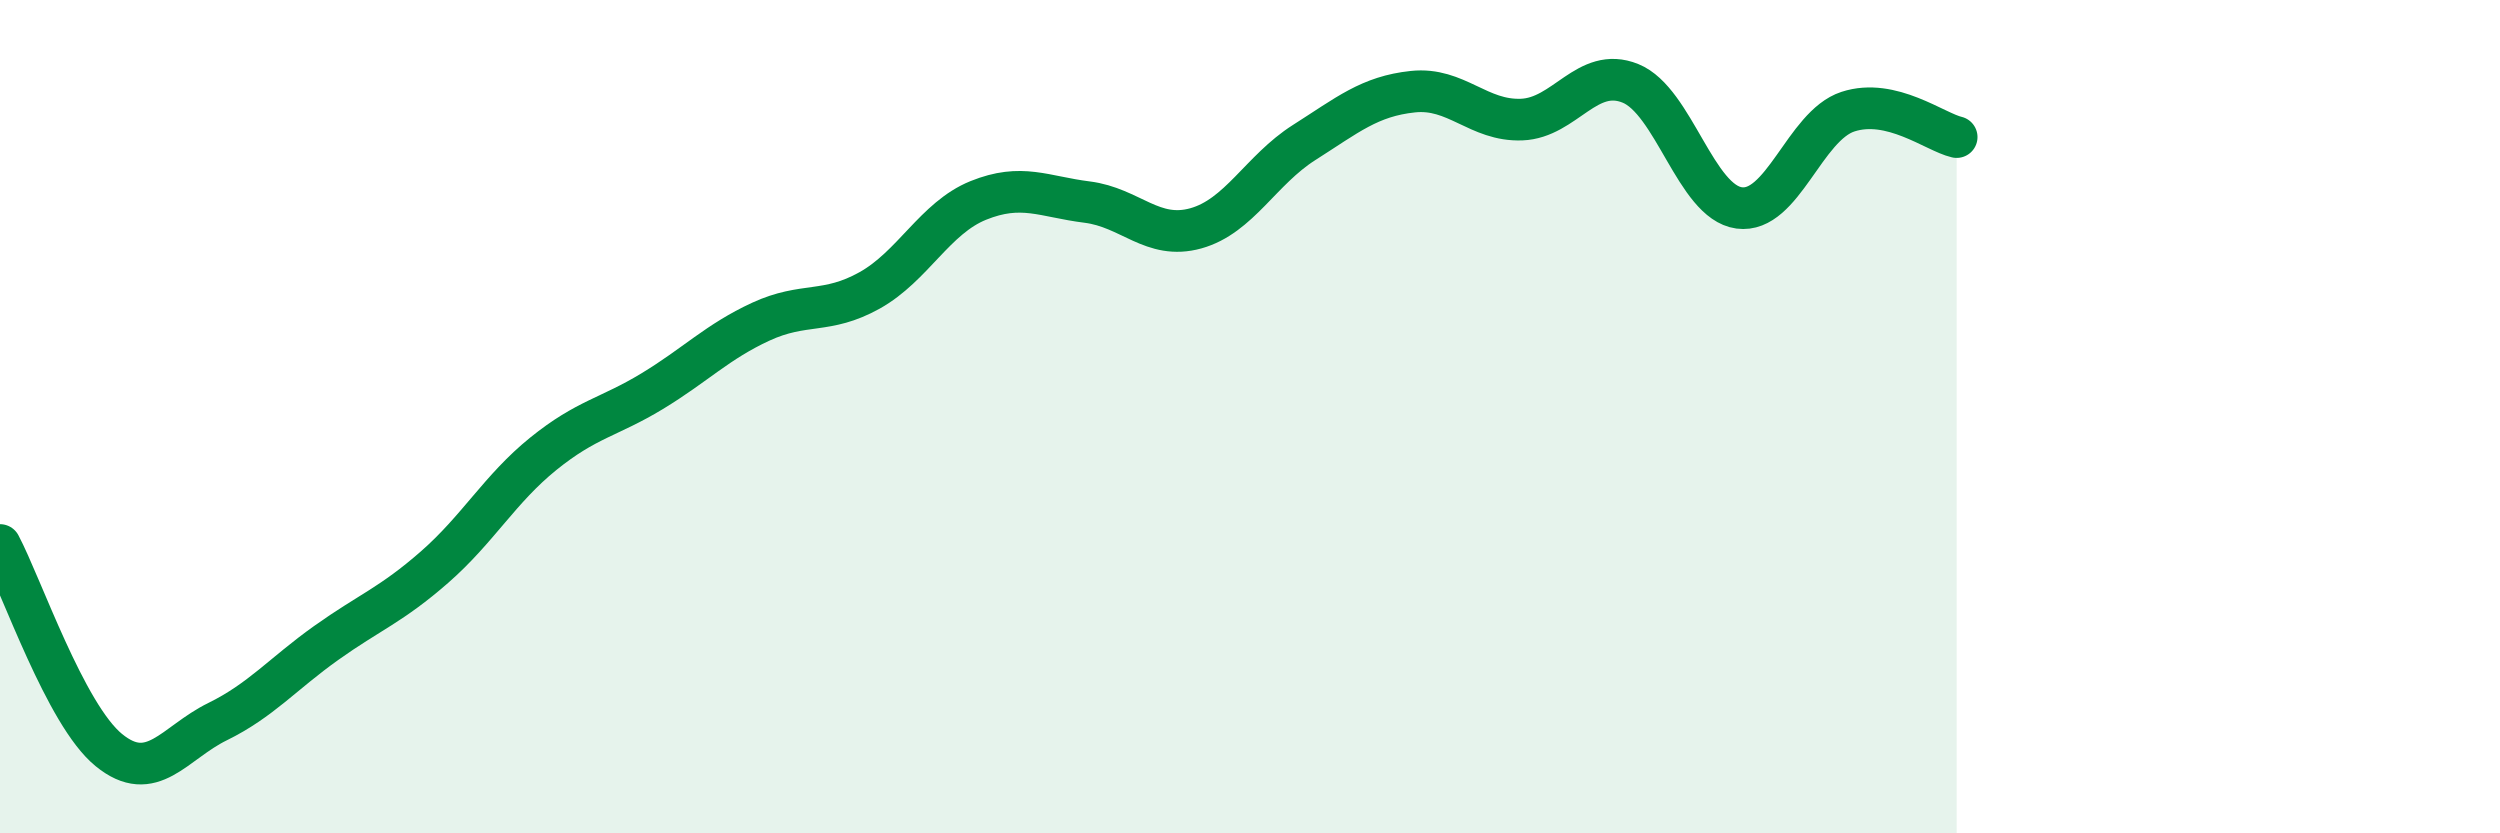 
    <svg width="60" height="20" viewBox="0 0 60 20" xmlns="http://www.w3.org/2000/svg">
      <path
        d="M 0,13.08 C 0.52,14.06 1.57,17.15 2.61,18 C 3.65,18.85 4.18,17.83 5.22,17.32 C 6.26,16.81 6.79,16.17 7.83,15.43 C 8.87,14.69 9.39,14.52 10.43,13.61 C 11.47,12.7 12,11.73 13.04,10.89 C 14.08,10.05 14.61,10.02 15.65,9.39 C 16.69,8.76 17.22,8.2 18.26,7.72 C 19.3,7.24 19.83,7.55 20.87,6.97 C 21.91,6.39 22.44,5.23 23.48,4.81 C 24.52,4.39 25.05,4.72 26.09,4.85 C 27.13,4.98 27.66,5.77 28.7,5.48 C 29.74,5.19 30.26,4.08 31.3,3.42 C 32.34,2.76 32.87,2.31 33.91,2.2 C 34.95,2.09 35.48,2.91 36.52,2.87 C 37.56,2.83 38.09,1.58 39.13,2 C 40.17,2.42 40.7,4.85 41.74,4.99 C 42.78,5.13 43.31,3.02 44.35,2.68 C 45.39,2.34 46.44,3.17 46.96,3.29L46.96 20L0 20Z"
        fill="#008740"
        opacity="0.1"
        stroke-linecap="round"
        stroke-linejoin="round"
      />
      <path
        d="M 0,13.08 C 0.52,14.06 1.57,17.15 2.61,18 C 3.65,18.85 4.18,17.83 5.22,17.32 C 6.26,16.81 6.79,16.17 7.83,15.43 C 8.87,14.69 9.39,14.52 10.43,13.61 C 11.47,12.7 12,11.73 13.04,10.89 C 14.08,10.05 14.61,10.02 15.65,9.39 C 16.69,8.76 17.22,8.2 18.26,7.72 C 19.3,7.24 19.83,7.55 20.87,6.97 C 21.91,6.39 22.44,5.23 23.48,4.81 C 24.52,4.39 25.05,4.72 26.09,4.85 C 27.13,4.98 27.66,5.77 28.7,5.48 C 29.74,5.19 30.26,4.08 31.3,3.42 C 32.34,2.76 32.87,2.31 33.91,2.2 C 34.95,2.09 35.48,2.91 36.52,2.87 C 37.56,2.83 38.09,1.58 39.13,2 C 40.17,2.42 40.7,4.85 41.74,4.99 C 42.78,5.13 43.31,3.02 44.35,2.68 C 45.39,2.34 46.44,3.17 46.96,3.29"
        stroke="#008740"
        stroke-width="1"
        fill="none"
        stroke-linecap="round"
        stroke-linejoin="round"
      />
    </svg>
  